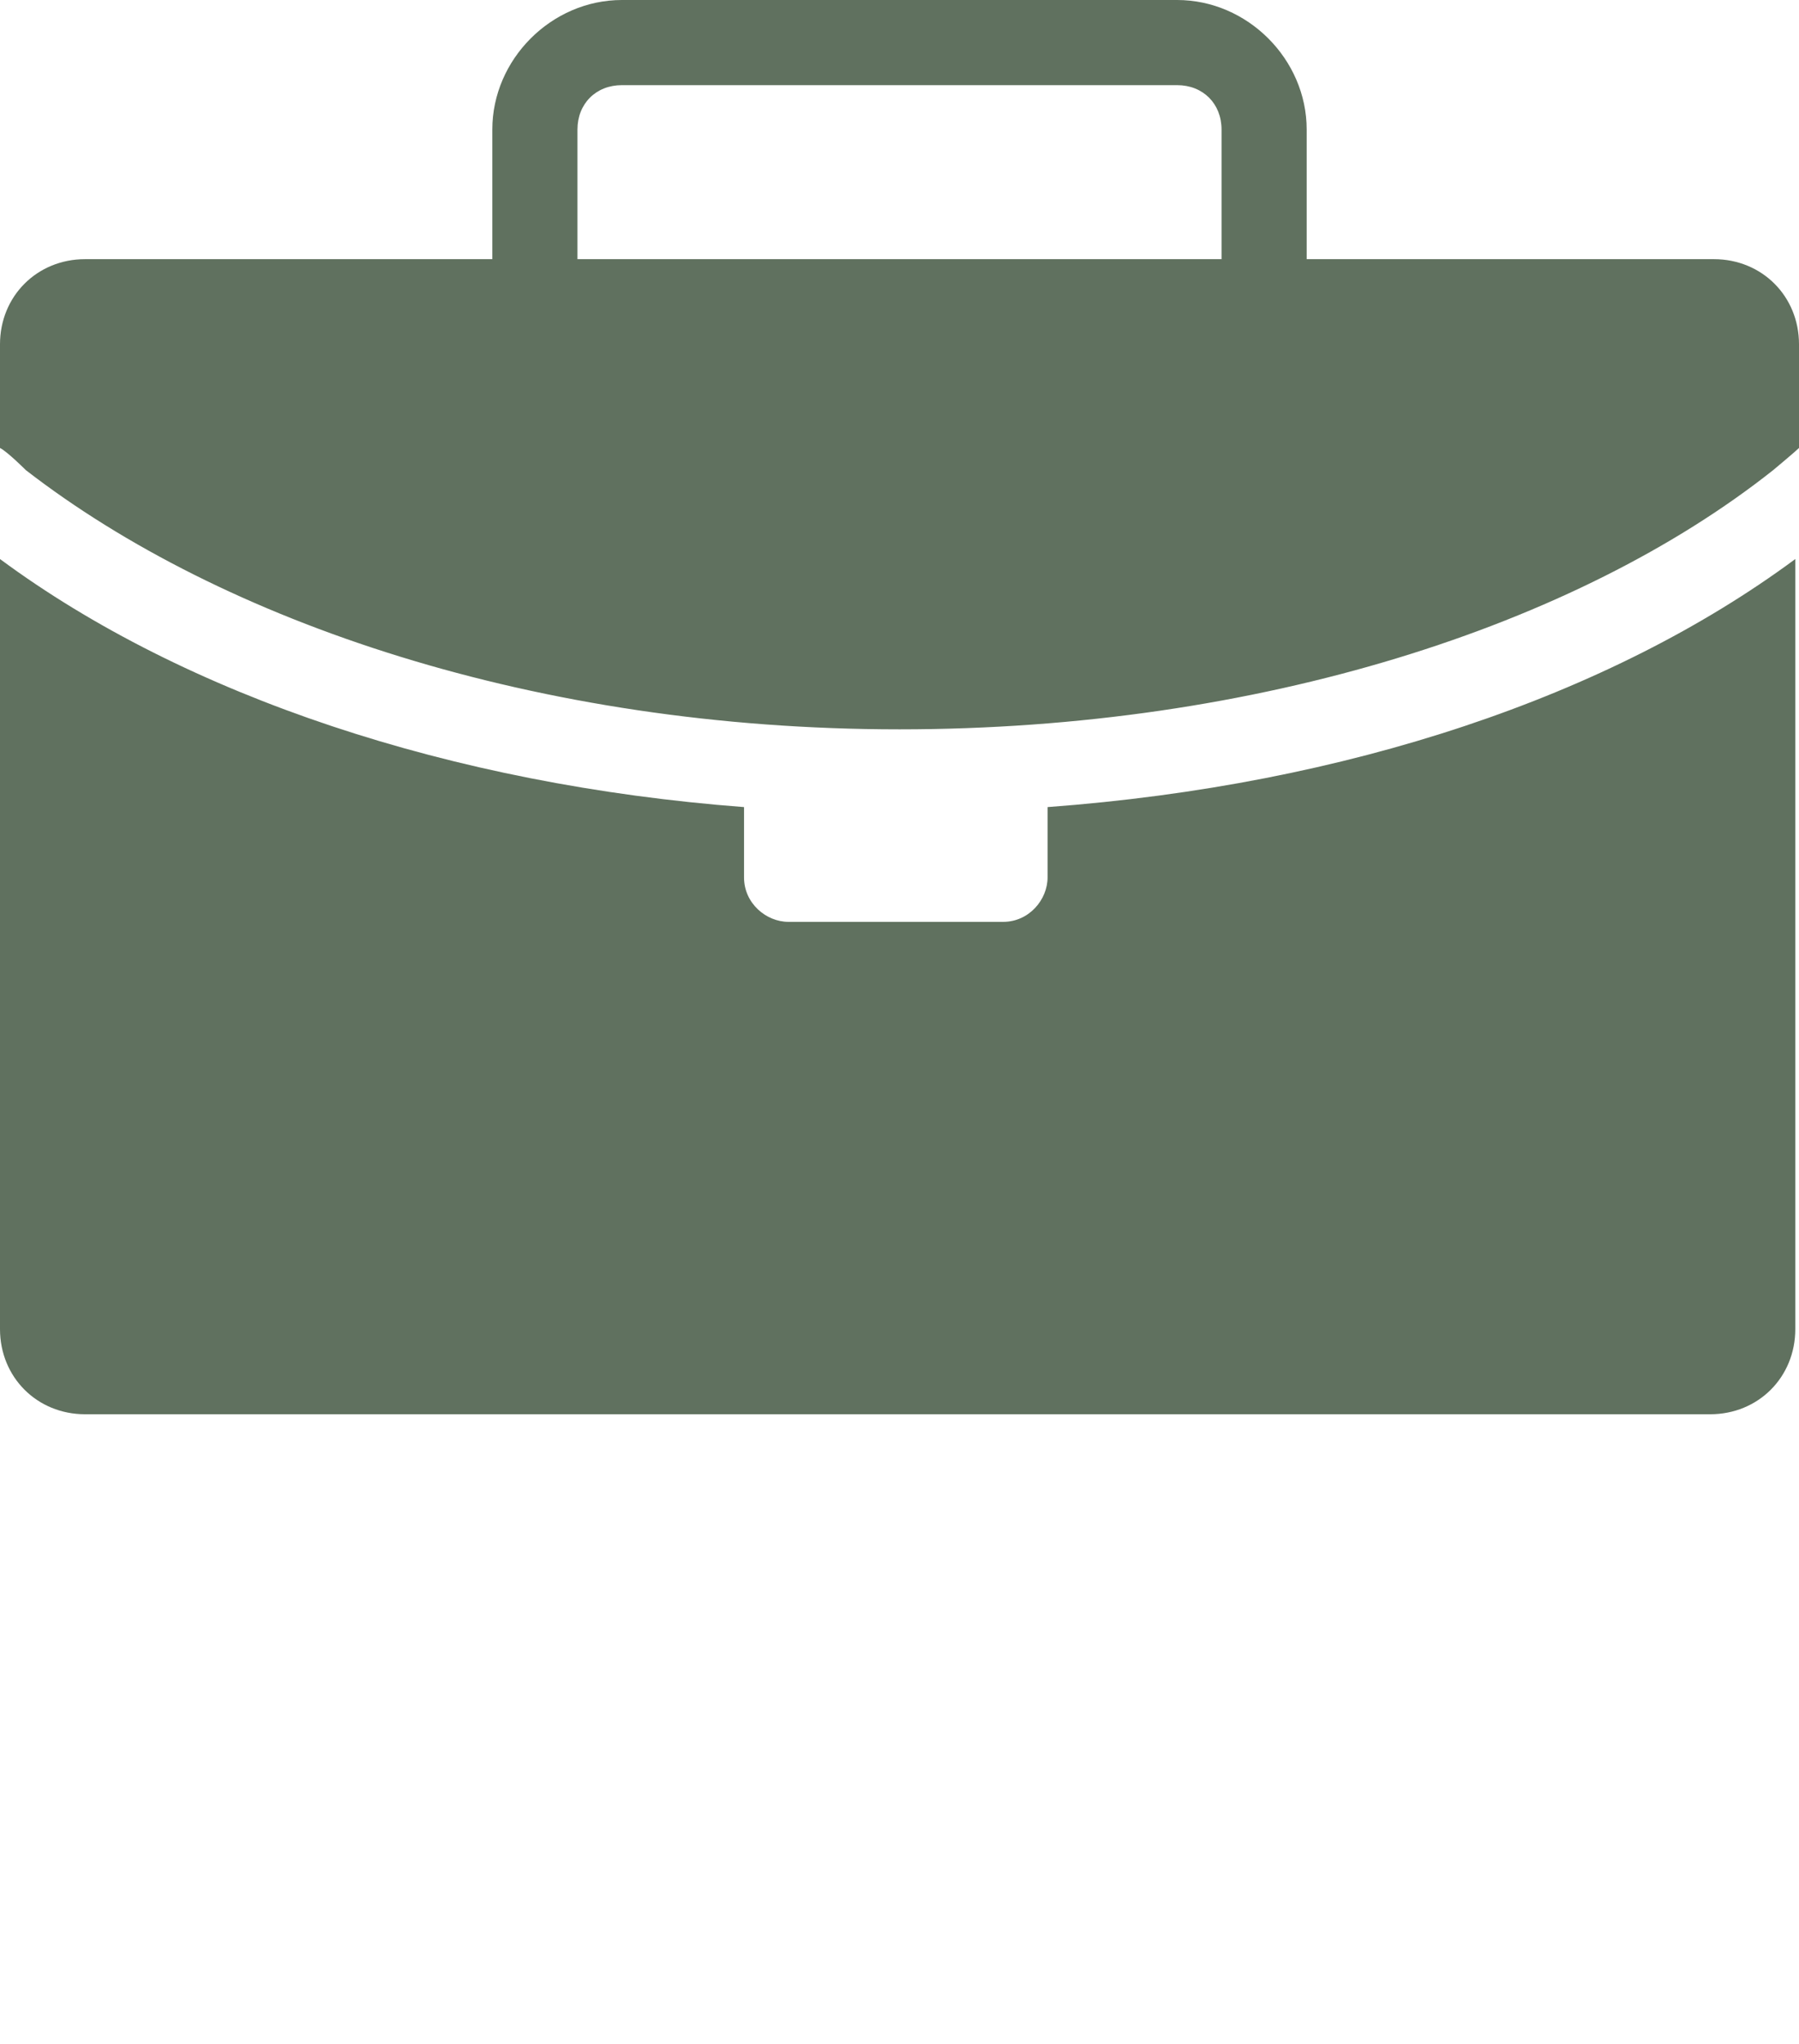 <?xml version="1.0" encoding="UTF-8"?>
<svg xmlns="http://www.w3.org/2000/svg" width="48.6px" height="55.2px" version="1.1" viewBox="0 0 48.6 55.2" xml:space="preserve">
<style type="text/css">
	.st0{fill:#60715F;}
</style>
<path class="st0" d="m16.8 0c-1.9 0-3.5 1.6-3.5 3.5v3.5h-11c-1.3 0-2.3 1-2.3 2.3v2.8c0.2 0.1 0.7 0.6 0.7 0.6 5.3 4.1 13.8 7 23.6 7 9.7 0 18.3-2.8 23.6-7 0 0 0.6-0.5 0.7-0.6v-2.8c0-1.3-1-2.3-2.3-2.3h-11v-3.5c0-1.9-1.6-3.5-3.5-3.5h-15zm0 2.3h15c0.7 0 1.2 0.5 1.2 1.2v3.5h-17.4v-3.5c0-0.7 0.5-1.2 1.2-1.2zm-16.8 12.8v20.8c0 1.3 1 2.3 2.3 2.3h43.9c1.3 0 2.3-1 2.3-2.3v-20.8c-5 3.7-12.1 6.1-20.2 6.7v1.9c0 0.6-0.5 1.2-1.2 1.2h-5.8c-0.6 0-1.2-0.5-1.2-1.2v-1.9c-7.9-0.6-15.1-3-20.1-6.7z"></path>
</svg>
